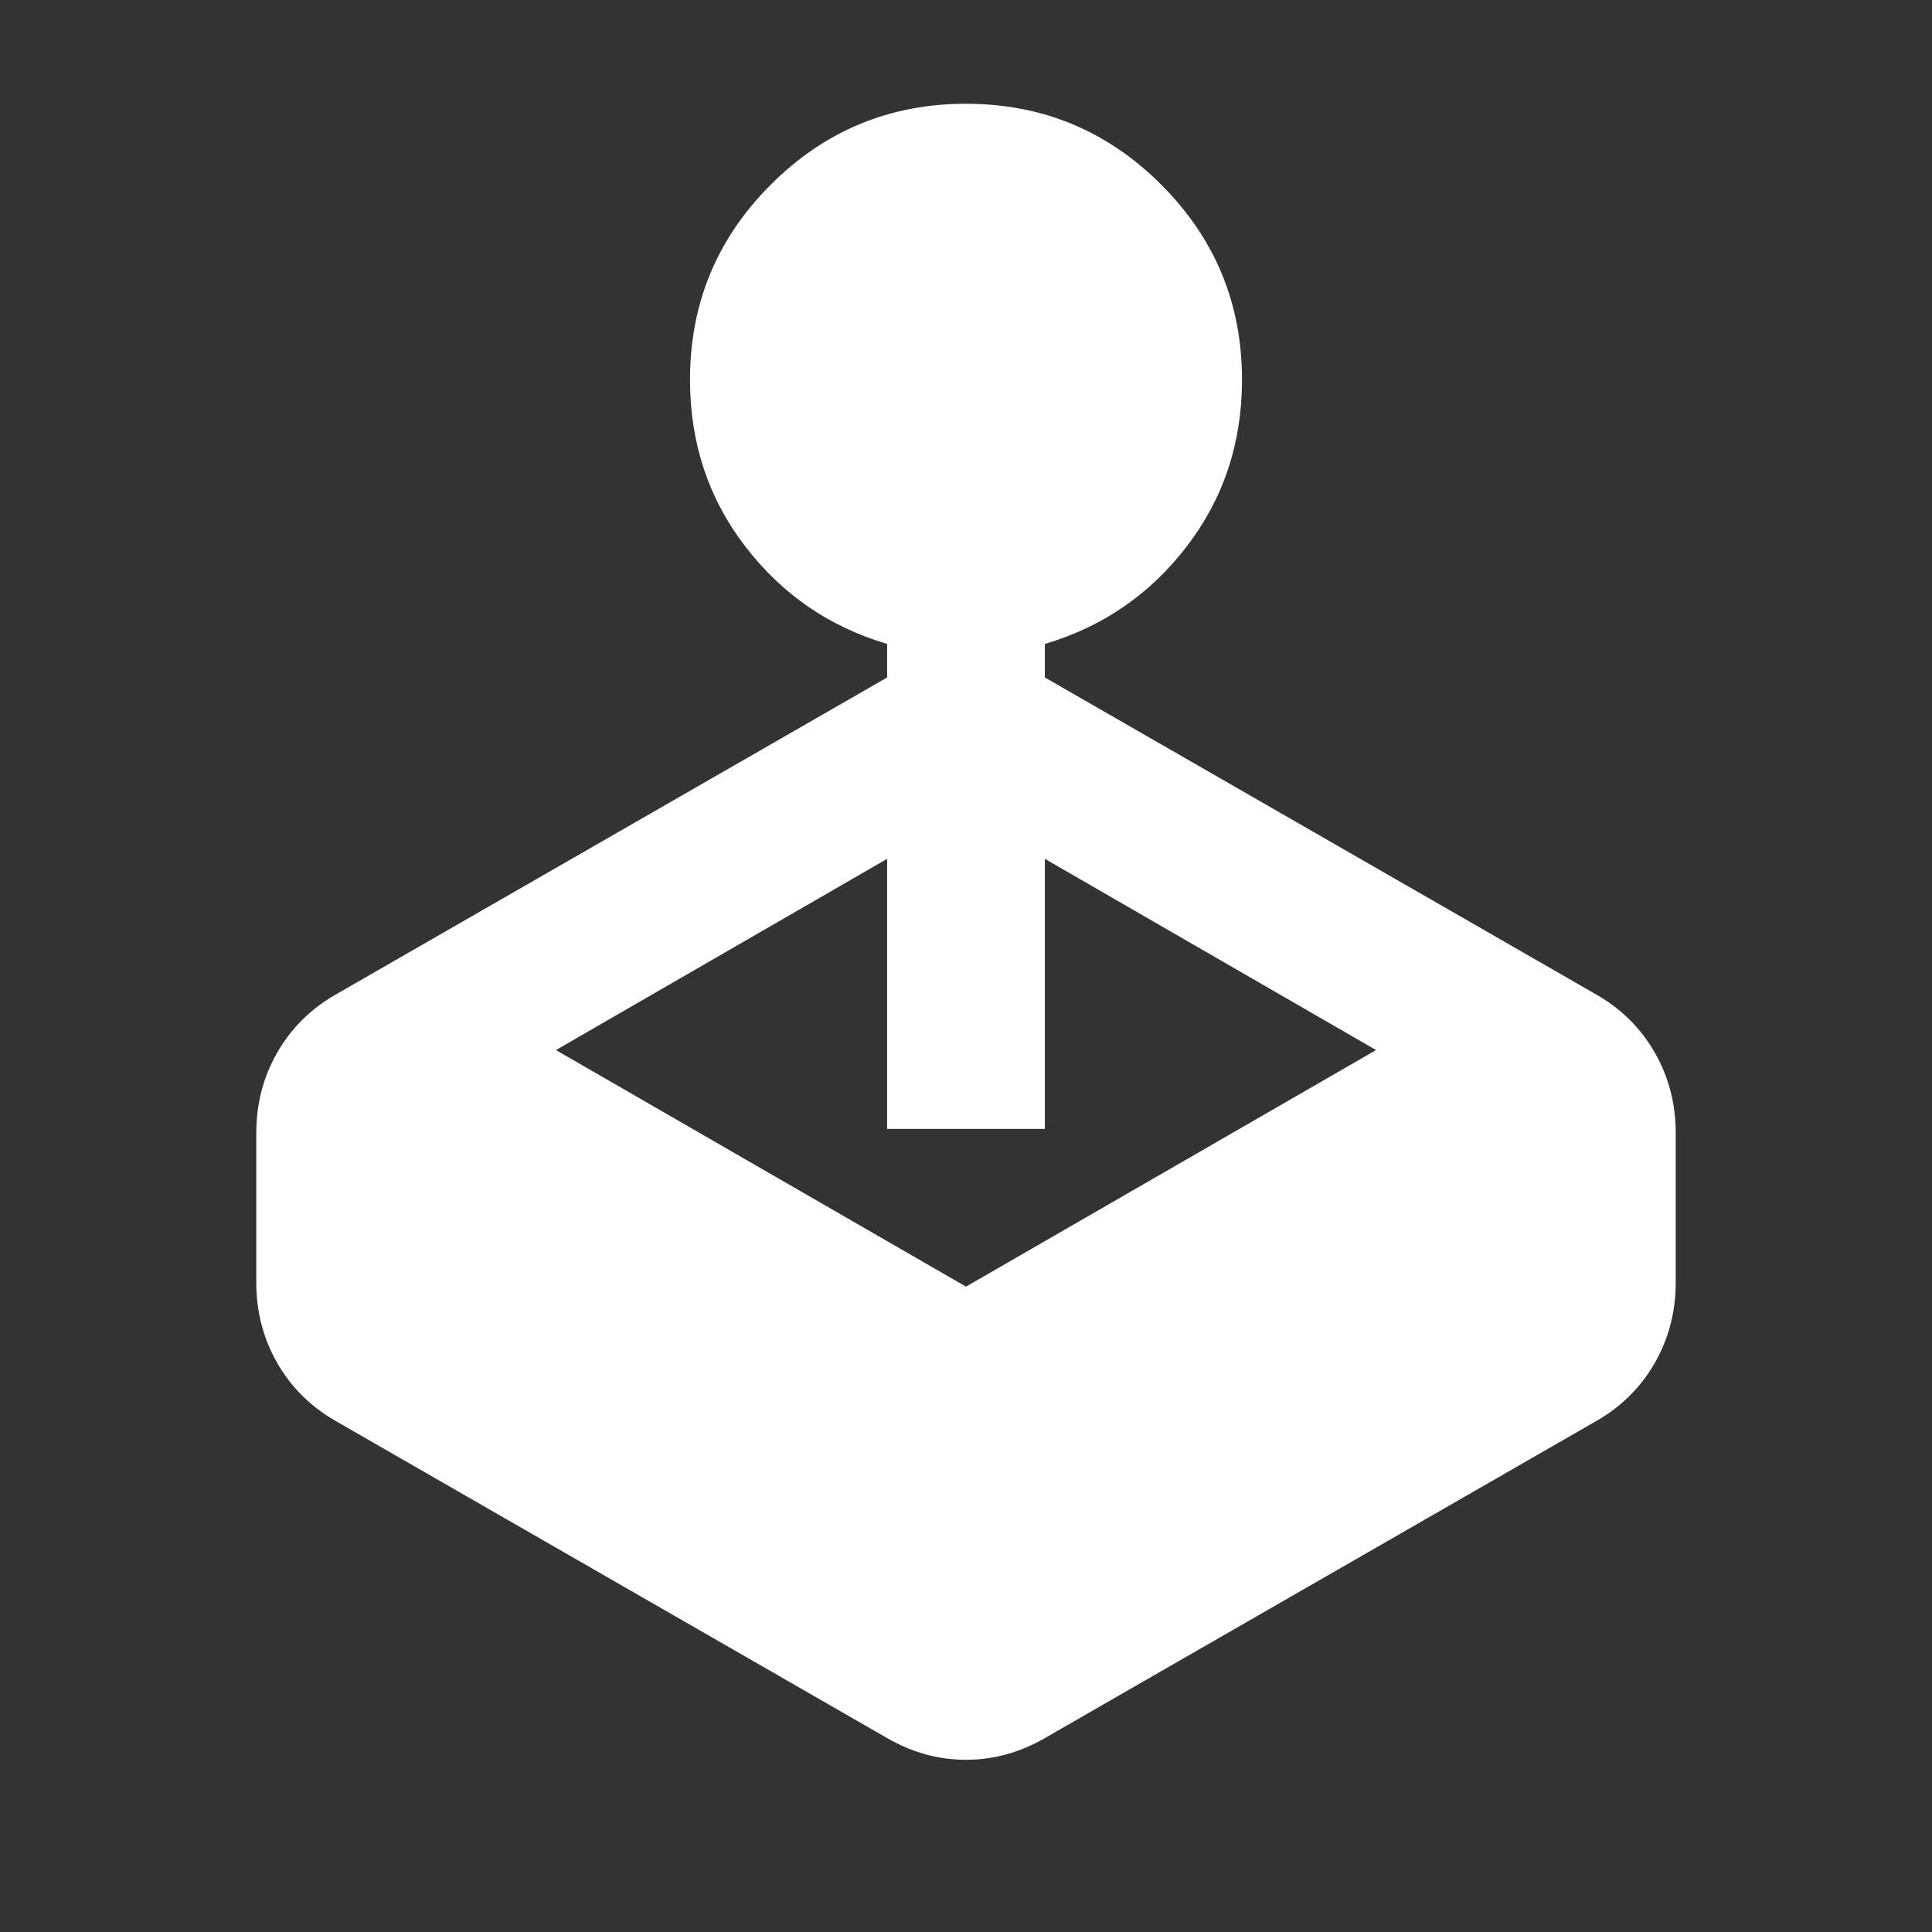 <svg width="49" height="49" viewBox="0 0 49 49" fill="none" xmlns="http://www.w3.org/2000/svg">
<rect x="0" y="0" width="49" height="49" fill="#333333" stroke="none"/>
<g id="icon/joystick">
<mask id="mask0_5250_36601" style="mask-type:alpha" maskUnits="userSpaceOnUse" x="0" y="0" width="49" height="49">
<rect id="Bounding box" x="0.5" y="0.632" width="48" height="48" fill="#D9D9D9"/>
</mask>
<g mask="url(#mask0_5250_36601)">
<path id="joystick" d="M22.5 17.182V16.332C21.033 15.898 19.833 15.073 18.9 13.857C17.967 12.64 17.5 11.232 17.5 9.632C17.5 7.698 18.183 6.048 19.55 4.682C20.917 3.315 22.567 2.632 24.5 2.632C26.433 2.632 28.083 3.315 29.45 4.682C30.817 6.048 31.5 7.698 31.5 9.632C31.5 11.232 31.033 12.64 30.1 13.857C29.167 15.073 27.967 15.898 26.5 16.332V17.182L40.5 25.232C41.133 25.598 41.625 26.09 41.975 26.707C42.325 27.323 42.5 27.998 42.5 28.732V32.532C42.5 33.265 42.325 33.94 41.975 34.557C41.625 35.173 41.133 35.665 40.5 36.032L26.5 44.082C25.867 44.448 25.2 44.632 24.5 44.632C23.8 44.632 23.133 44.448 22.5 44.082L8.5 36.032C7.867 35.665 7.375 35.173 7.025 34.557C6.675 33.94 6.5 33.265 6.5 32.532V28.732C6.5 27.998 6.675 27.323 7.025 26.707C7.375 26.09 7.867 25.598 8.5 25.232L22.5 17.182ZM14.1 26.632L24.5 32.632L34.9 26.632L26.5 21.782V28.632H22.5V21.782L14.1 26.632Z" fill="white"/>
</g>
</g>
</svg>

